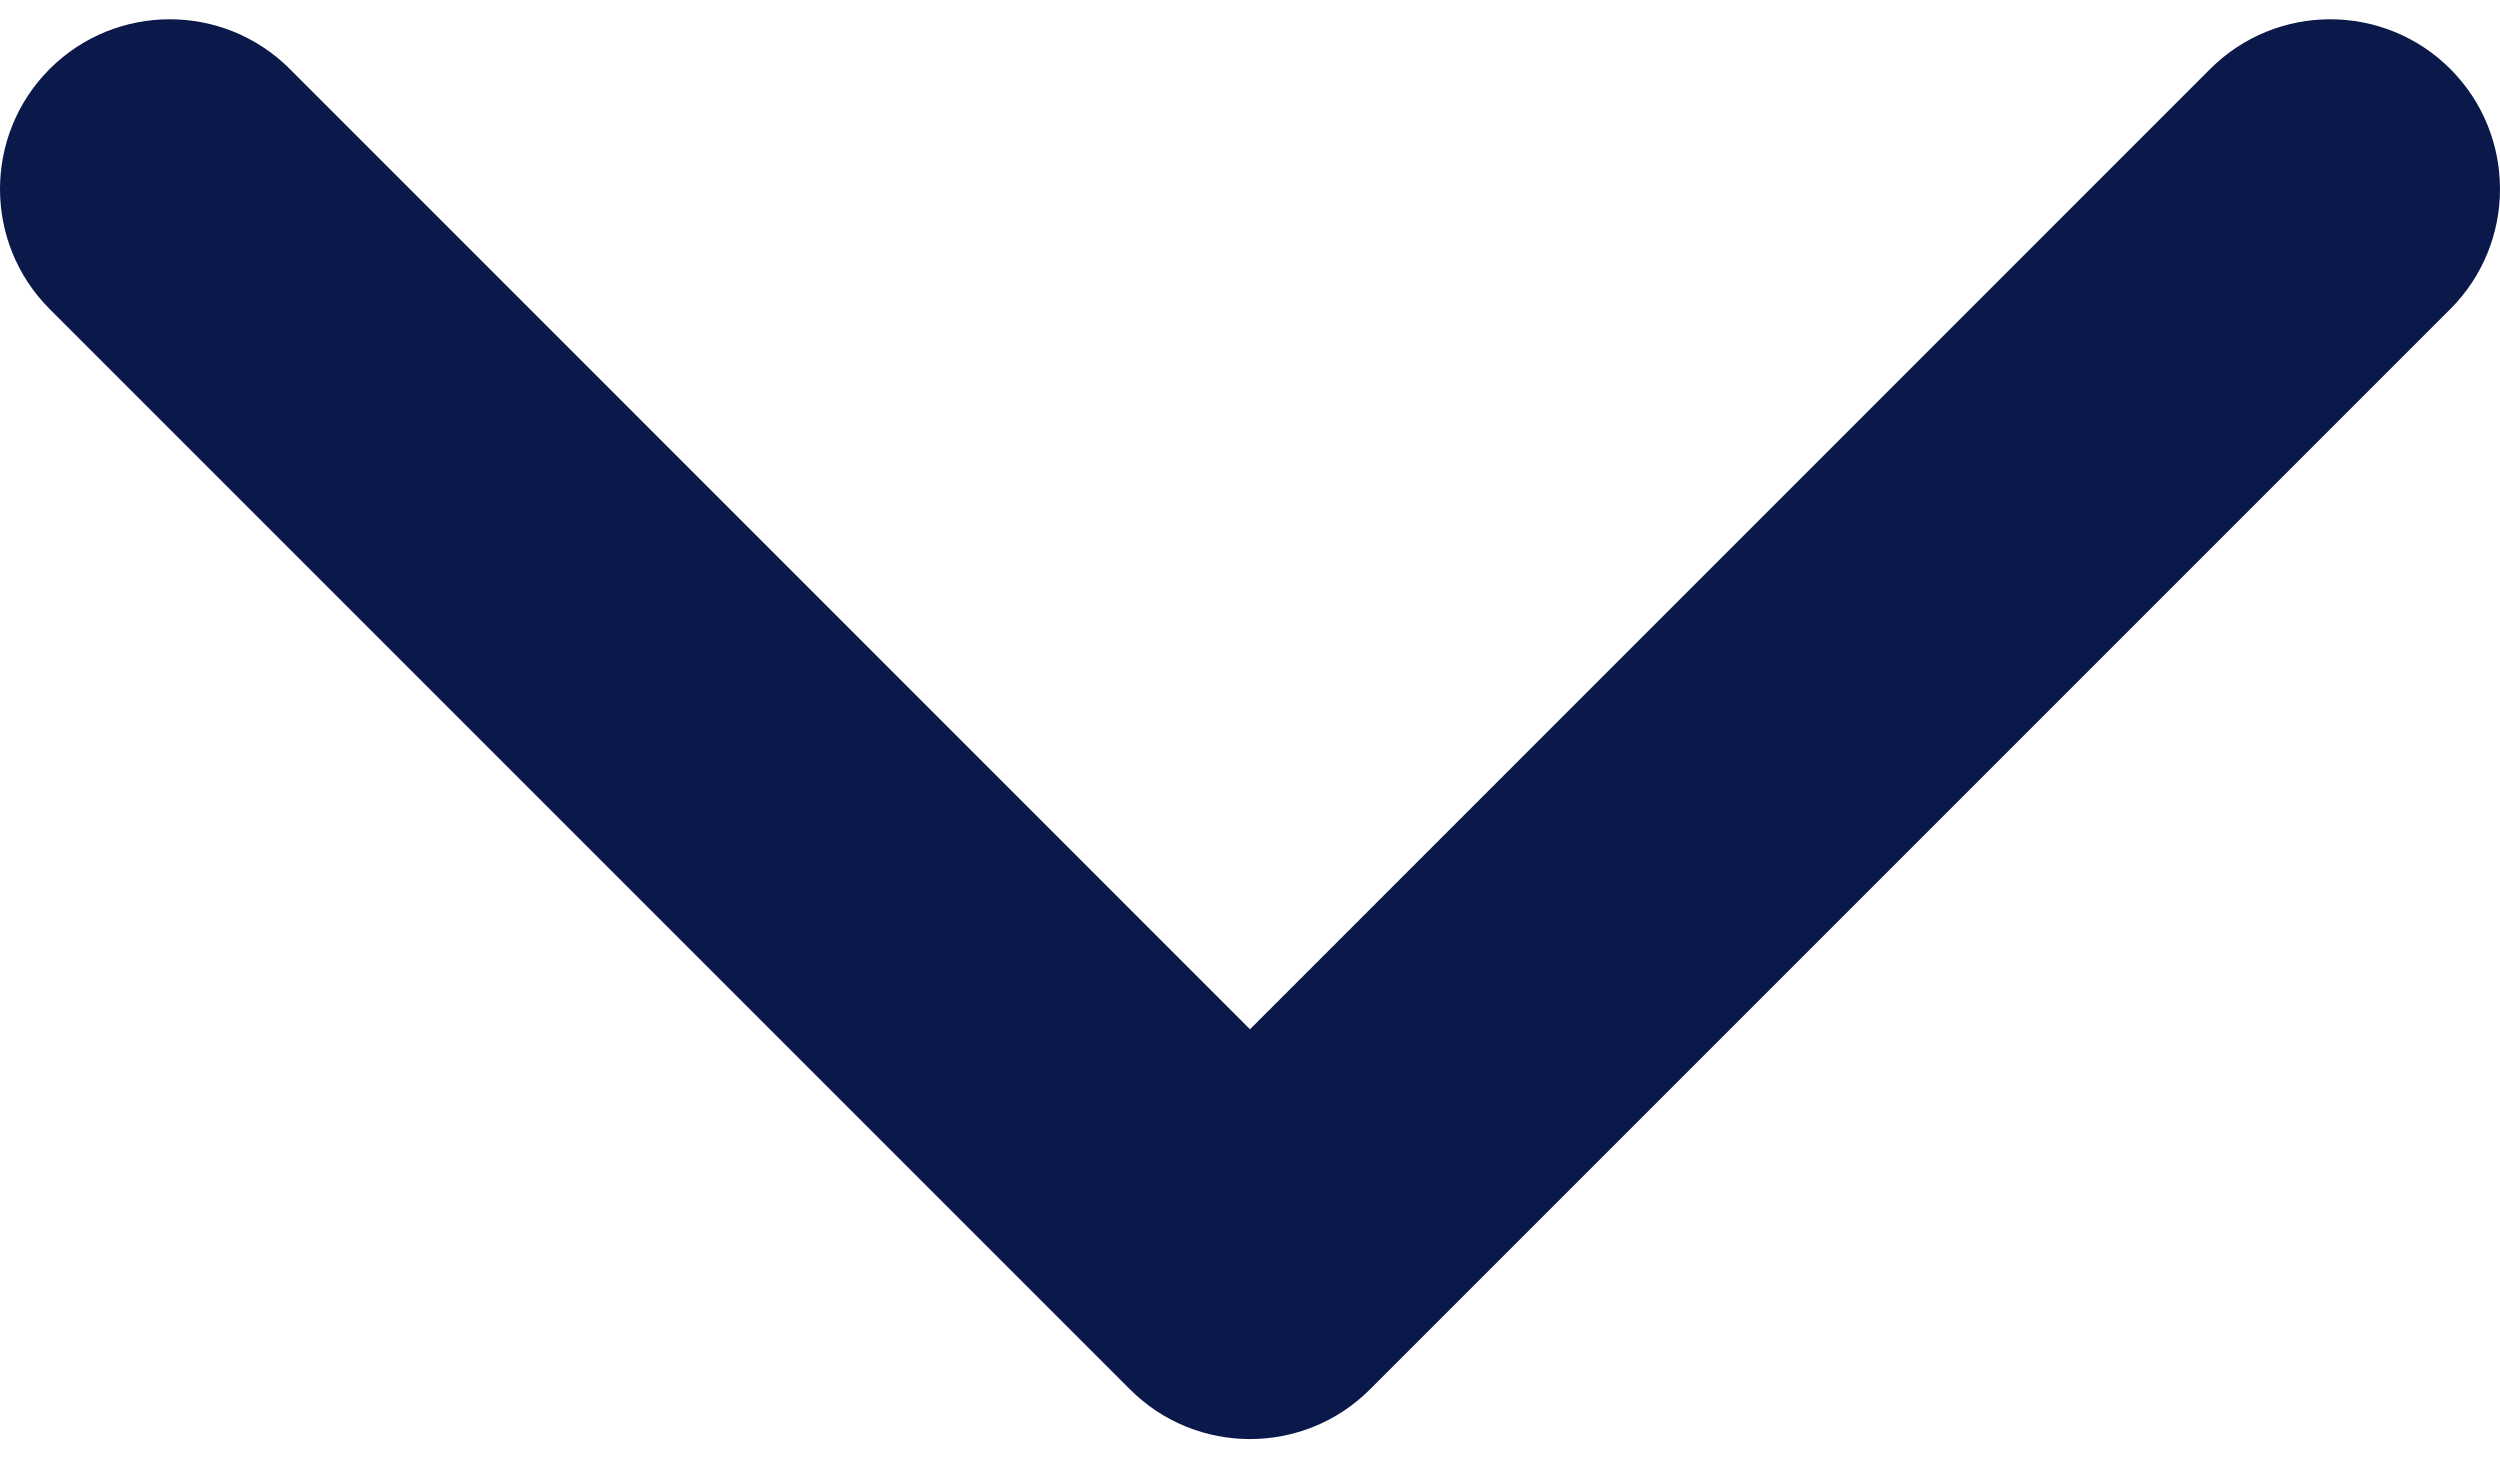 <svg width="24" height="14" viewBox="0 0 24 14" fill="none" xmlns="http://www.w3.org/2000/svg">
<path id="Down" fill-rule="evenodd" clip-rule="evenodd" d="M23.523 2.967L13.152 13.338C12.516 13.974 11.484 13.974 10.848 13.338L0.477 2.967C-0.159 2.331 -0.159 1.299 0.477 0.662C1.114 0.026 2.145 0.026 2.782 0.662L12 9.881L21.218 0.662C21.855 0.026 22.886 0.026 23.523 0.662C24.159 1.299 24.159 2.331 23.523 2.967Z" fill="#0A194A"/>
</svg>
